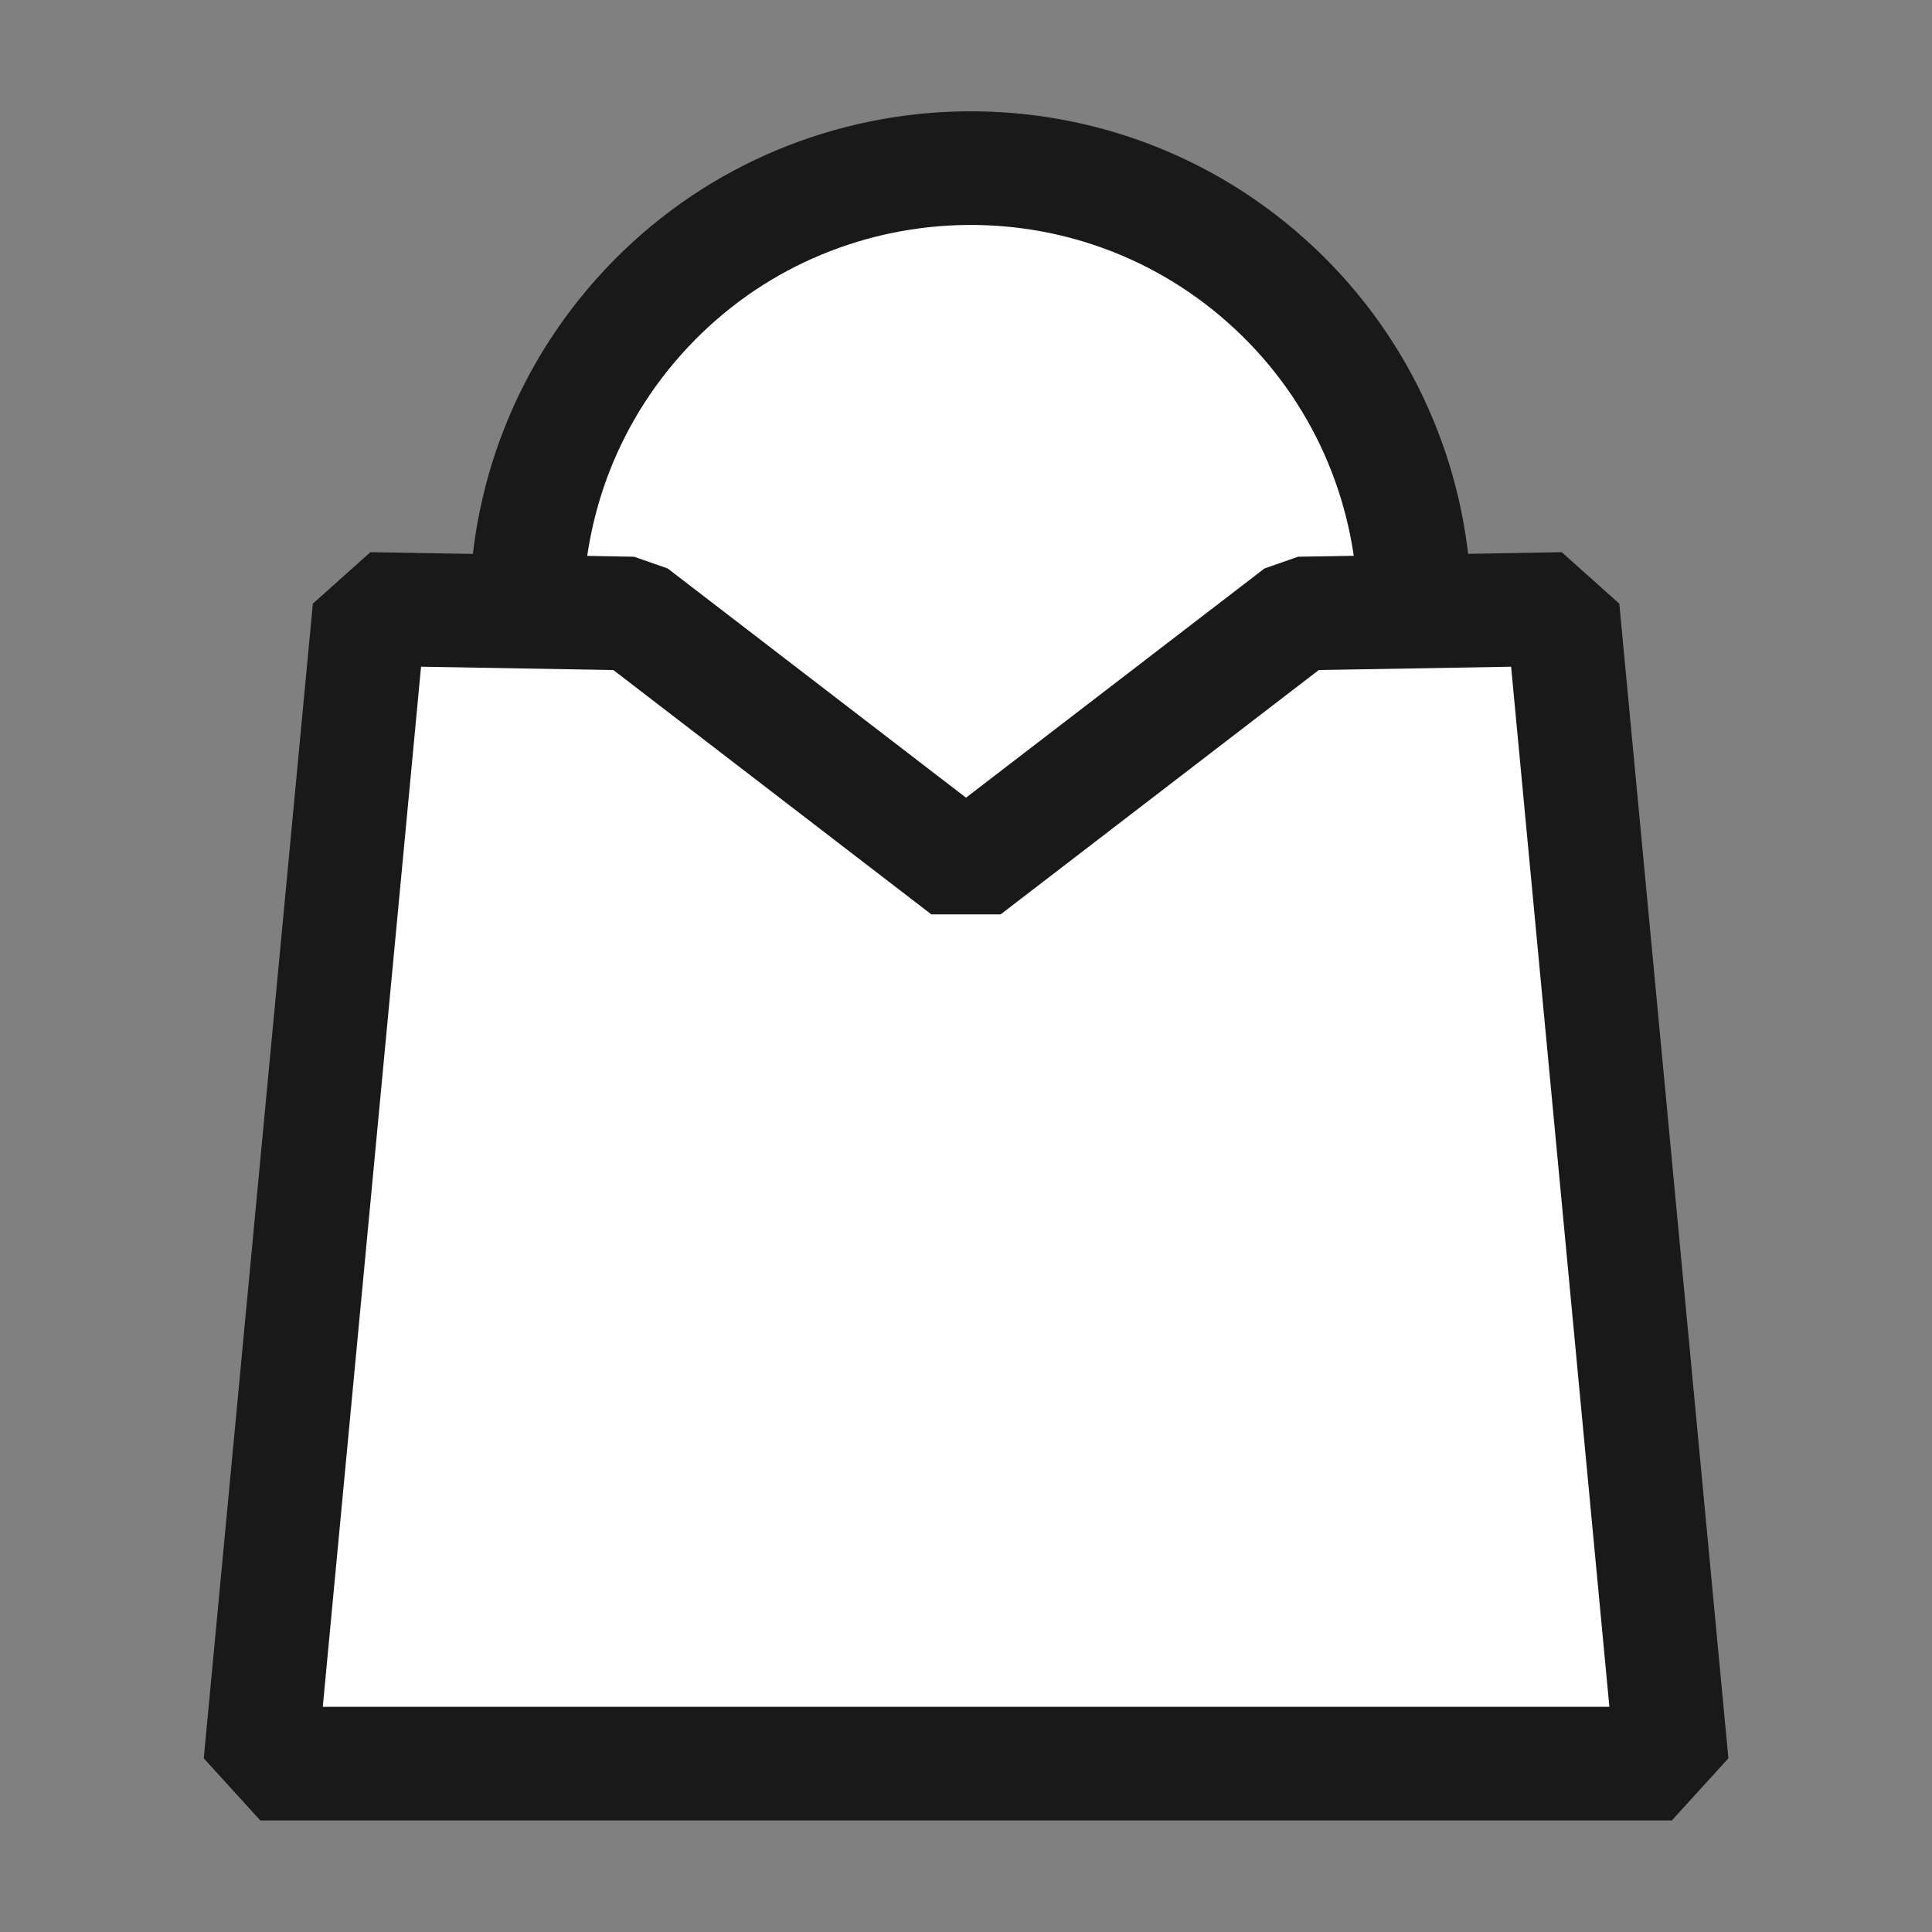 <?xml version="1.0" standalone="no"?>
<!DOCTYPE svg PUBLIC "-//W3C//DTD SVG 1.1//EN" "http://www.w3.org/Graphics/SVG/1.1/DTD/svg11.dtd">
<!--Generator: Xara Designer (www.xara.com), SVG filter version: 6.0.0.4-->
<svg stroke-width="0.501" stroke-linejoin="bevel" fill-rule="evenodd" xmlns:xlink="http://www.w3.org/1999/xlink" xmlns="http://www.w3.org/2000/svg" version="1.1" overflow="visible" width="12.75pt" height="12.75pt" viewBox="0 0 12.75 12.75">
 <rect x="0" y="0" width="12.75" height="12.75" fill="#808080" stroke="none"/>
 <defs>
	</defs>
 <g id="Document" fill="none" stroke="black" font-family="Times New Roman" font-size="16" transform="scale(1 -1)">
  <g id="Spread" transform="translate(0 -12.75)">
   <g id="Layer 1">
    <g id="Group" stroke-linejoin="miter" stroke="#191919" stroke-width="0.75" fill="#ffffff" stroke-miterlimit="79.84">
     <path d="M 4.215,10.659 C 5.291,11.867 7.147,11.975 8.355,10.899 C 9.563,9.823 9.671,7.967 8.595,6.759 C 7.519,5.551 5.663,5.443 4.455,6.519 C 3.247,7.595 3.139,9.451 4.215,10.659 Z" marker-start="none" marker-end="none" stroke-miterlimit="53.333"/>
     <path d="M 1.718,1.111 L 2.438,8.731 L 4.178,8.701 L 6.375,7.013 L 8.573,8.701 L 10.313,8.731 L 11.033,1.111 L 1.718,1.111 Z" stroke-linecap="round" marker-start="none" marker-end="none"/>
    </g>
   </g>
  </g>
 </g>
</svg>
